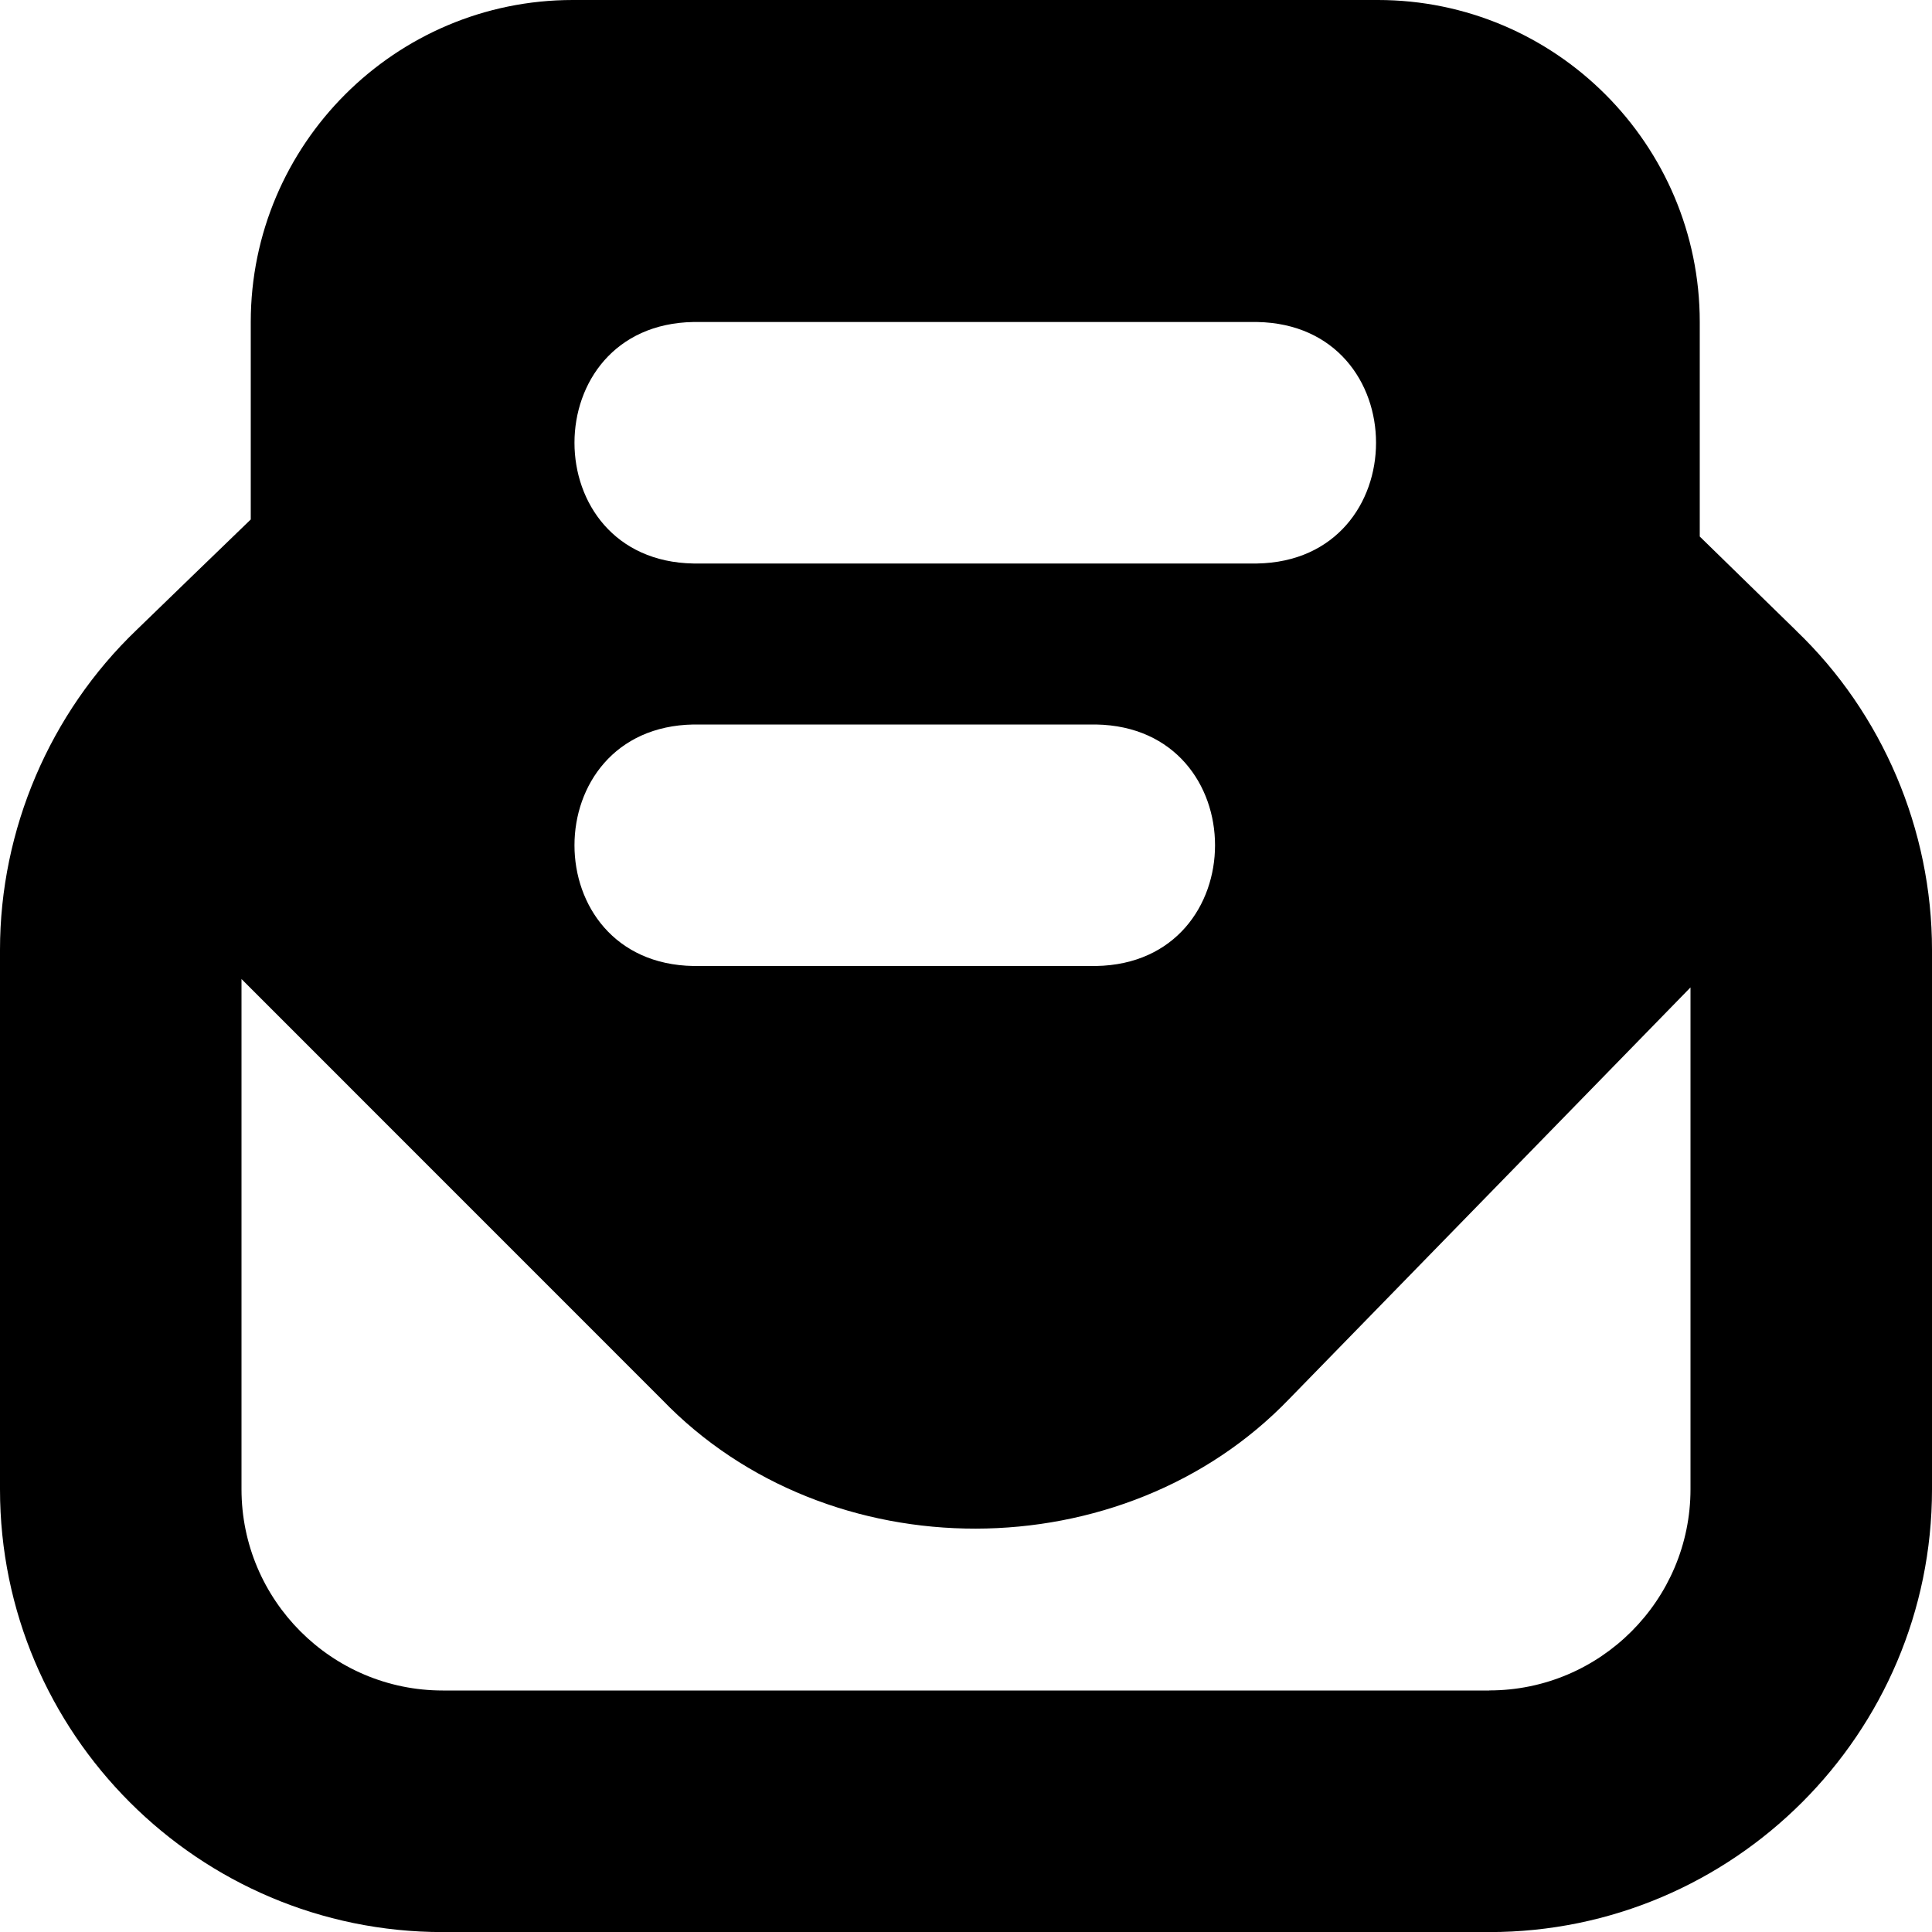 <?xml version="1.0" encoding="UTF-8"?>
<svg xmlns="http://www.w3.org/2000/svg" id="Layer_1" data-name="Layer 1" viewBox="0 0 24 24" width="512" height="512"><path d="M22.315,7.836l-1.2-1.171v-2.665c0-2.206-1.794-4-4-4H7.115C4.91,0,3.115,1.794,3.115,4v2.453c-.023,.02-1.42,1.374-1.42,1.374-1.077,1.032-1.695,2.48-1.695,3.972v6.702c0,3.033,2.467,5.5,5.5,5.5h13c3.032,0,5.5-2.467,5.5-5.5v-6.702c0-1.492-.617-2.939-1.685-3.962Zm-13.7-3.836h7c1.972,.034,1.971,2.967,0,3h-7c-1.972-.033-1.971-2.967,0-3Zm0,5h5c1.972,.034,1.971,2.967,0,3h-5c-1.972-.033-1.971-2.967,0-3Zm9.885,12H5.5c-1.378,0-2.5-1.122-2.5-2.5v-6.338l5.226,5.227c2.06,2.137,5.729,2.135,7.792-.014l4.982-5.109v6.233c0,1.378-1.121,2.5-2.5,2.5Z"/></svg>
